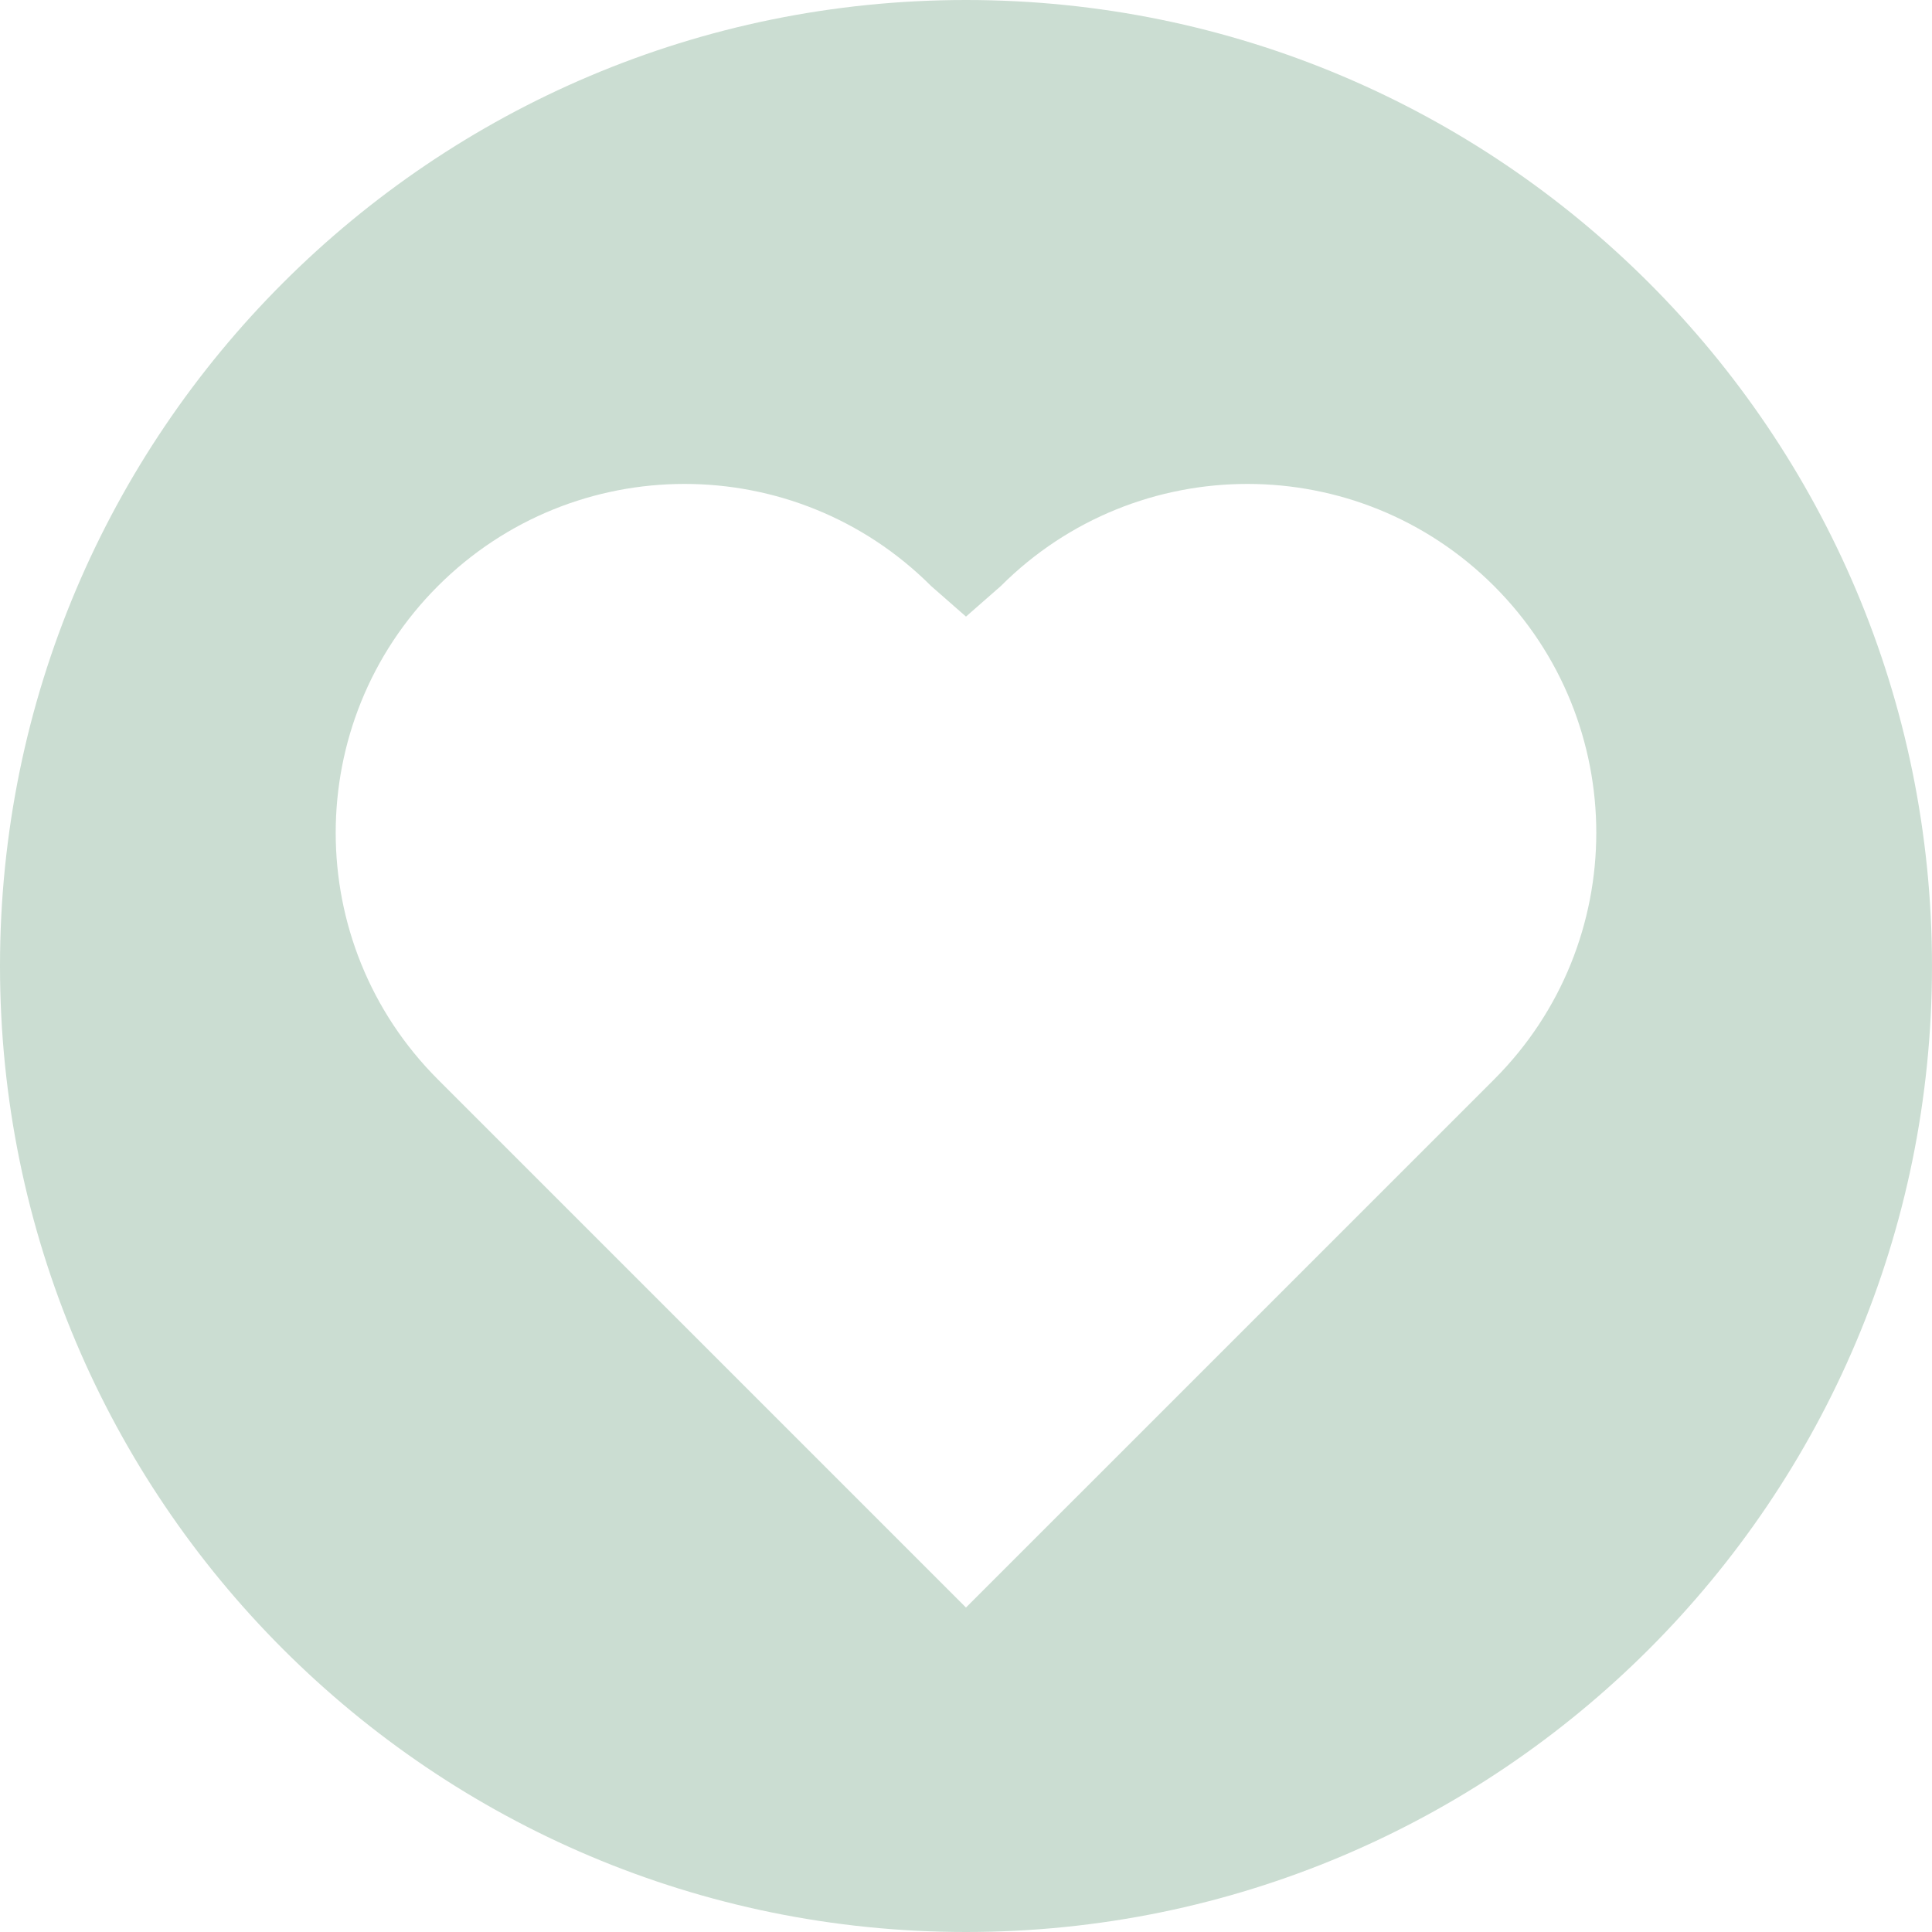 <?xml version="1.0" encoding="utf-8" standalone="no"?><!-- Generator: Adobe Illustrator 16.0.0, SVG Export Plug-In . SVG Version: 6.00 Build 0)  --><svg xmlns="http://www.w3.org/2000/svg" xmlns:xlink="http://www.w3.org/1999/xlink" enable-background="new 0 0 283.465 283.465" fill="#000000" height="283.465px" id="Layer_1" version="1.1" viewBox="0 0 283.465 283.465" width="283.465px" x="0px" xml:space="preserve" y="0px">
<g id="change1">
	<path d="M141.73,0C63.456,0,0,63.456,0,141.734c0,78.275,63.456,141.731,141.73,141.731   c78.278,0,141.734-63.456,141.734-141.73C283.465,63.456,220.009,0,141.73,0z M219.219,158.373l-77.489,77.488l-77.485-77.488   c-19.987-19.985-19.987-52.393,0-72.38c19.986-19.988,52.394-19.988,72.381,0l5.104,4.474l5.104-4.474   c19.99-19.988,52.395-19.988,72.385,0C239.206,105.98,239.206,138.388,219.219,158.373z" fill="#cbddd2"/>
</g>
</svg>